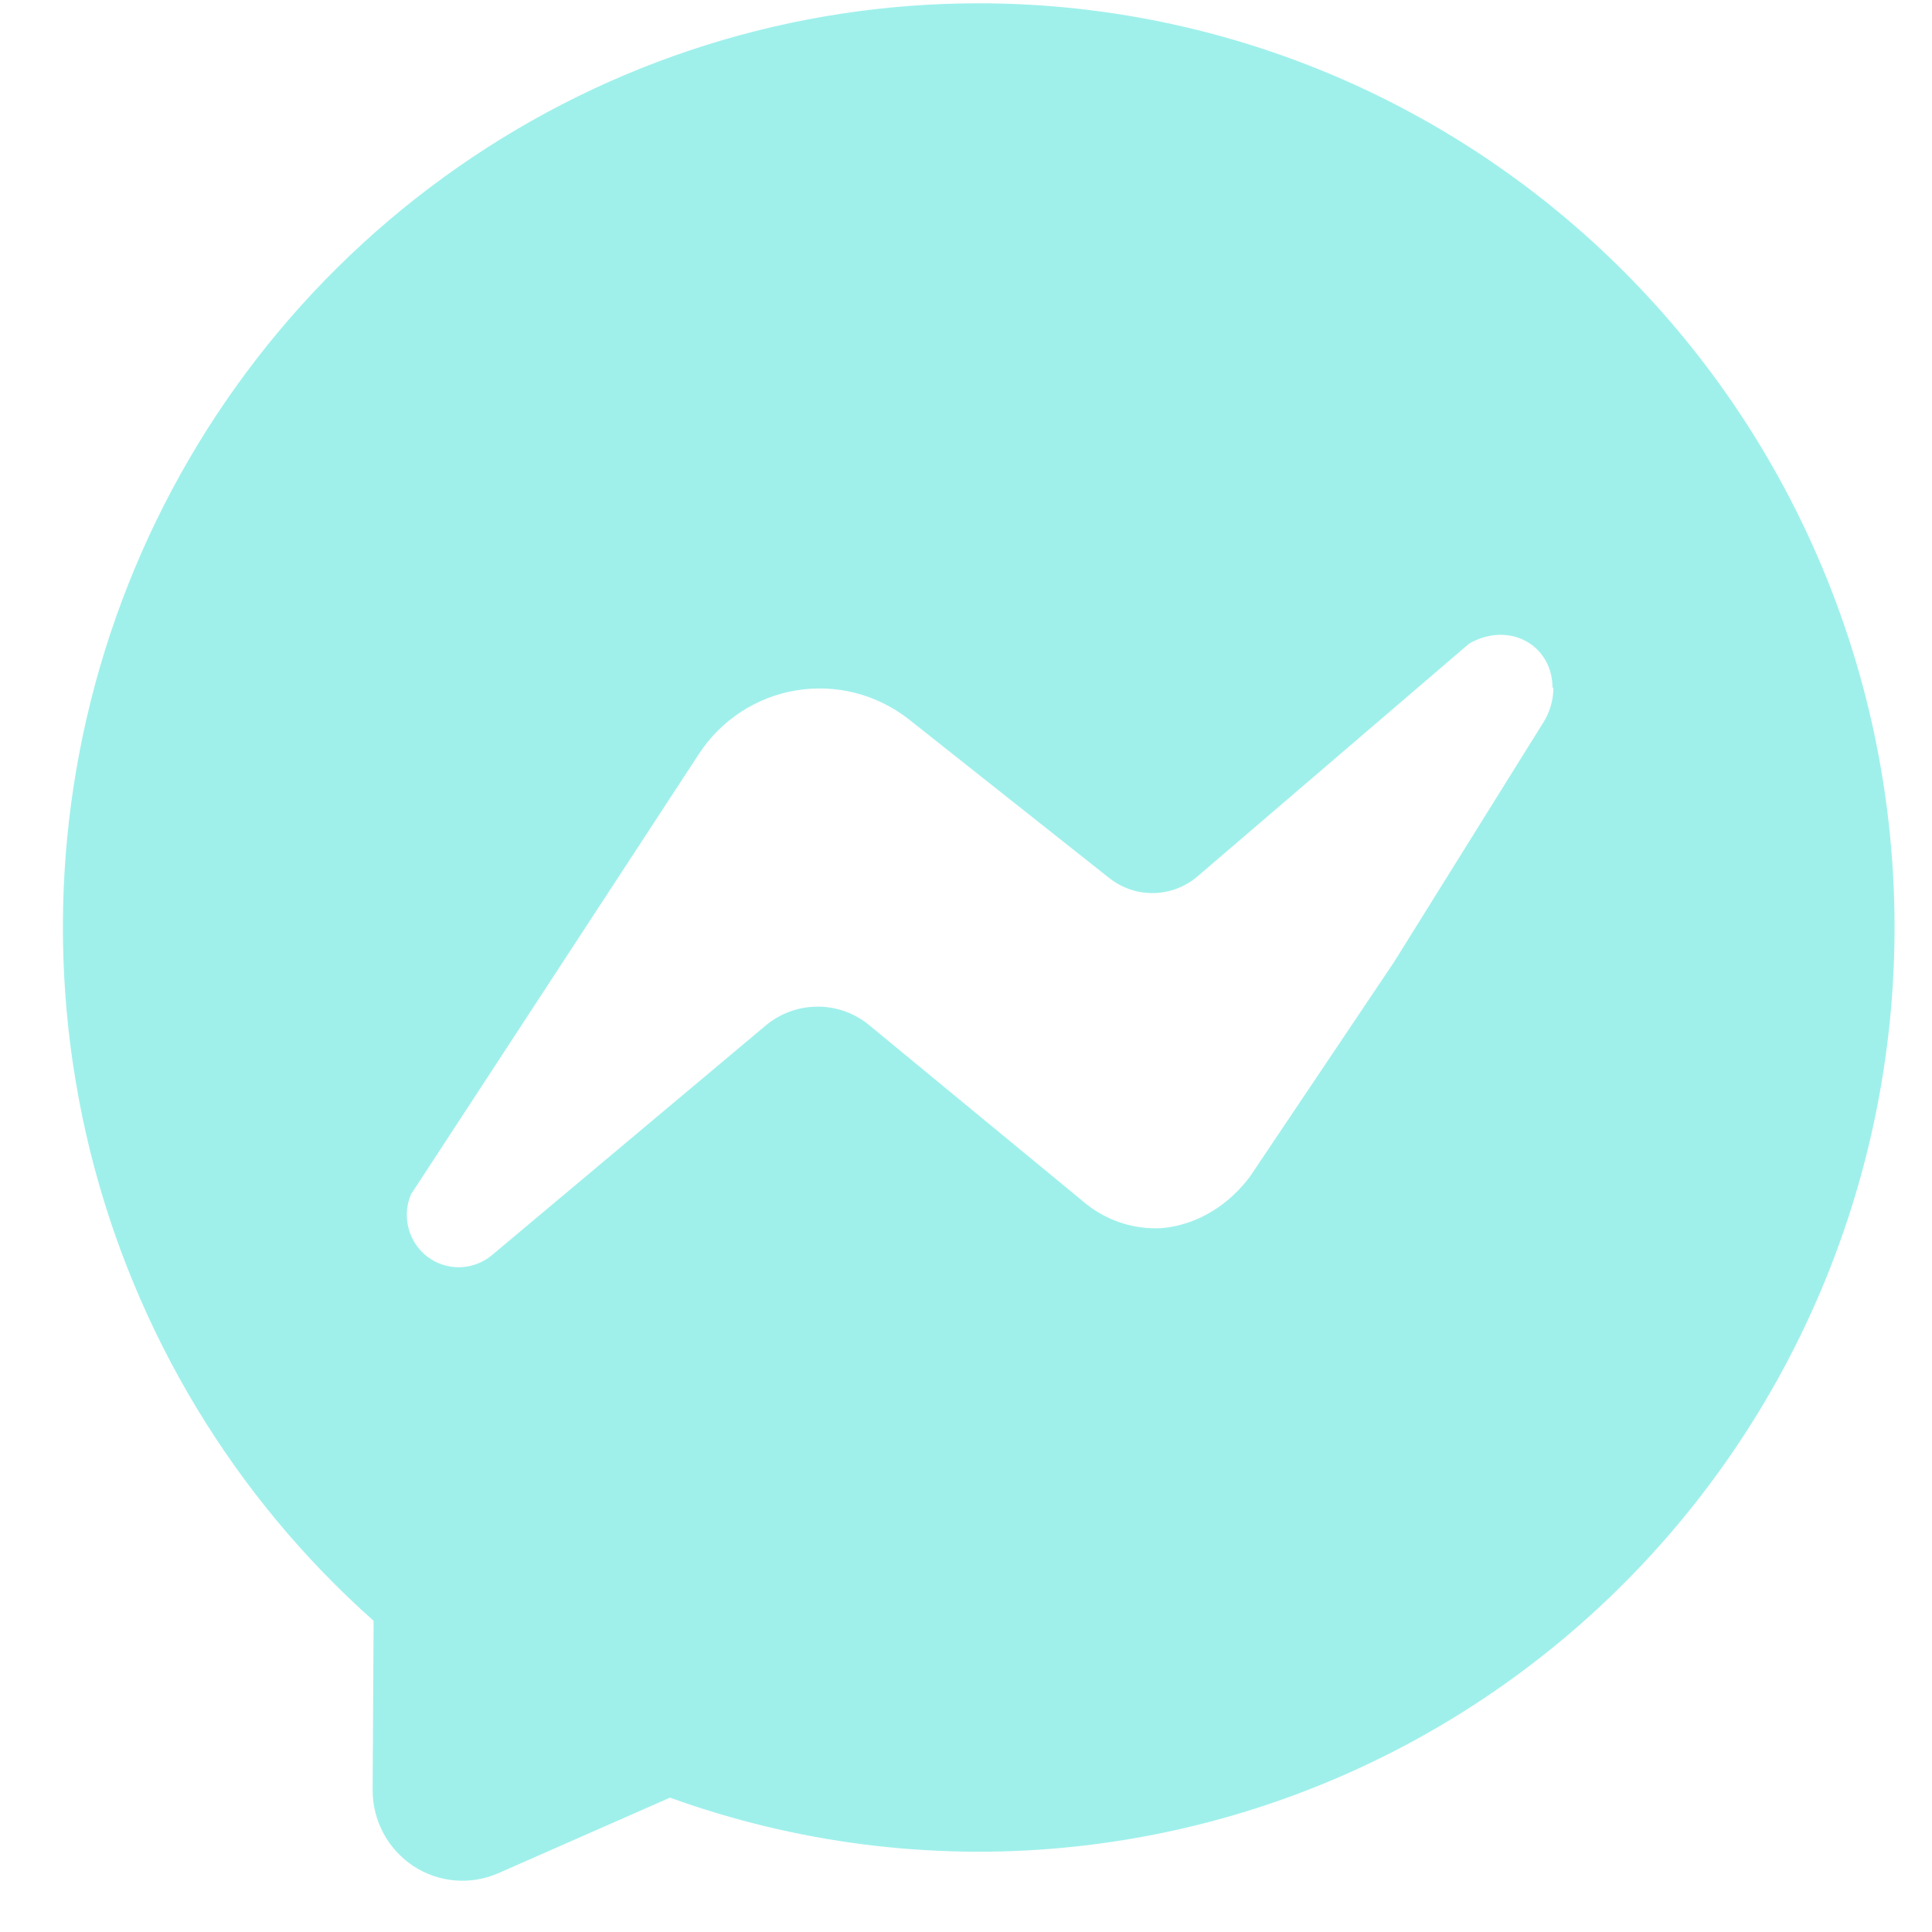 <svg width="24" height="24" viewBox="0 0 24 24" fill="none" xmlns="http://www.w3.org/2000/svg">
<path d="M12.158 0.041C9.846 0.04 7.589 0.75 5.688 2.077C3.786 3.403 2.33 5.283 1.514 7.465C0.698 9.647 0.56 12.028 1.118 14.292C1.677 16.555 2.906 18.593 4.641 20.134L4.629 22.239C4.629 22.425 4.675 22.609 4.763 22.773C4.851 22.937 4.978 23.076 5.132 23.179C5.287 23.281 5.464 23.343 5.648 23.359C5.832 23.375 6.017 23.345 6.187 23.271L8.323 22.331C9.885 22.895 11.55 23.108 13.202 22.954C14.854 22.8 16.452 22.284 17.886 21.441C19.319 20.598 20.552 19.45 21.499 18.075C22.446 16.701 23.084 15.134 23.367 13.485C23.651 11.836 23.574 10.144 23.142 8.528C22.709 6.912 21.932 5.411 20.864 4.131C19.796 2.85 18.463 1.82 16.959 1.113C15.456 0.407 13.817 0.041 12.158 0.041ZM19.297 8.54C19.297 8.693 19.254 8.844 19.173 8.973L17.317 11.951L15.524 14.621C15.013 15.291 14.356 15.258 14.356 15.258C14.046 15.259 13.744 15.154 13.499 14.961L10.816 12.75C10.634 12.593 10.404 12.506 10.165 12.505C9.926 12.503 9.695 12.586 9.511 12.74L6.111 15.592C5.999 15.685 5.86 15.738 5.716 15.742C5.571 15.746 5.43 15.701 5.313 15.614C5.197 15.527 5.114 15.403 5.076 15.262C5.038 15.121 5.048 14.972 5.105 14.837L8.682 9.366C8.818 9.158 8.995 8.981 9.202 8.845C9.409 8.709 9.642 8.618 9.886 8.577C10.129 8.536 10.379 8.546 10.618 8.606C10.858 8.666 11.083 8.776 11.279 8.927L13.779 10.907C13.937 11.032 14.132 11.098 14.332 11.094C14.533 11.09 14.725 11.016 14.878 10.885L18.248 7.997C18.742 7.71 19.286 8.009 19.286 8.546L19.297 8.54Z" fill="#9FF0EB"/>
</svg>
